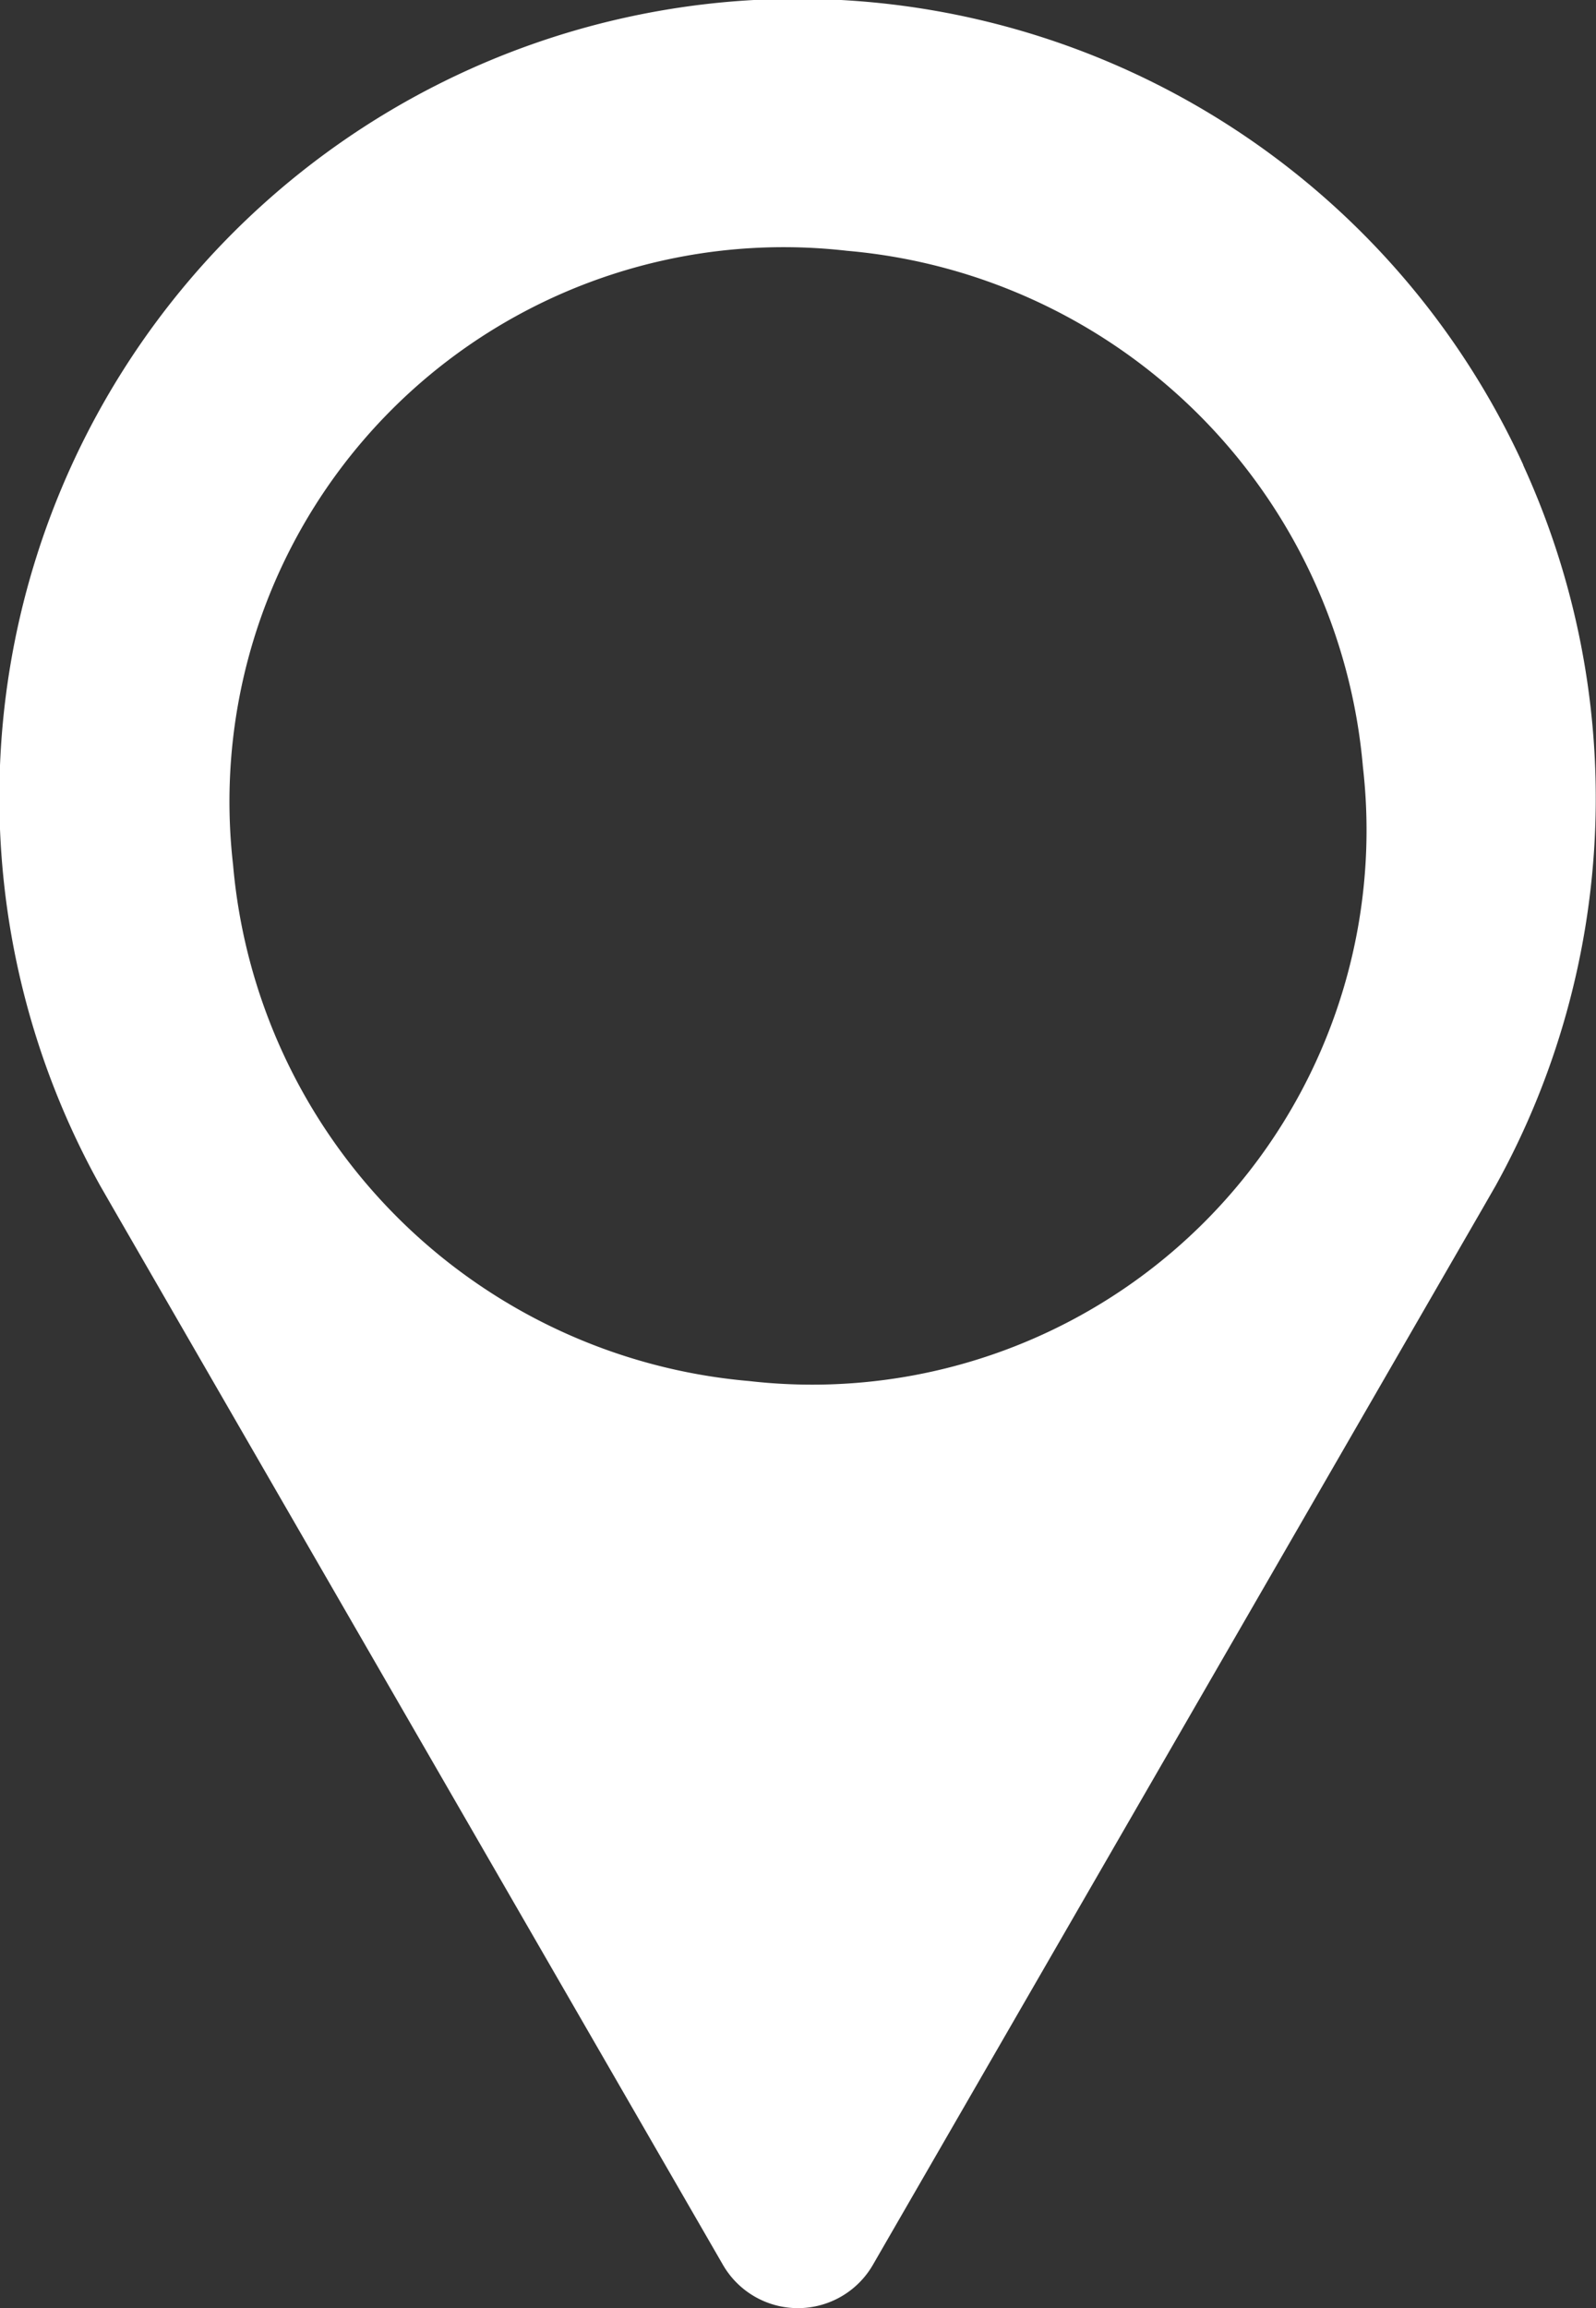 <svg xmlns="http://www.w3.org/2000/svg" width="19.558" height="28.276" viewBox="0 0 19.558 28.276">
  <rect x="0" y="0" width="19.558" height="28.276" fill="#333333" stroke="none"/>
  <path id="Pfad_65" data-name="Pfad 65" d="M140.111,51.34a9.781,9.781,0,1,0-17.439,8.829l.15.261,7.48,12.956a1.061,1.061,0,0,0,1.838,0l7.48-12.956.15-.261a9.8,9.8,0,0,0,.339-8.829Zm-9.487,11.22a6.95,6.95,0,0,1-6.325-6.325,6.792,6.792,0,0,1,7.521-7.521,6.95,6.95,0,0,1,6.325,6.325A6.792,6.792,0,0,1,130.624,62.56Z" transform="translate(-121.443 -45.642)" fill="#fff"/>
</svg>

